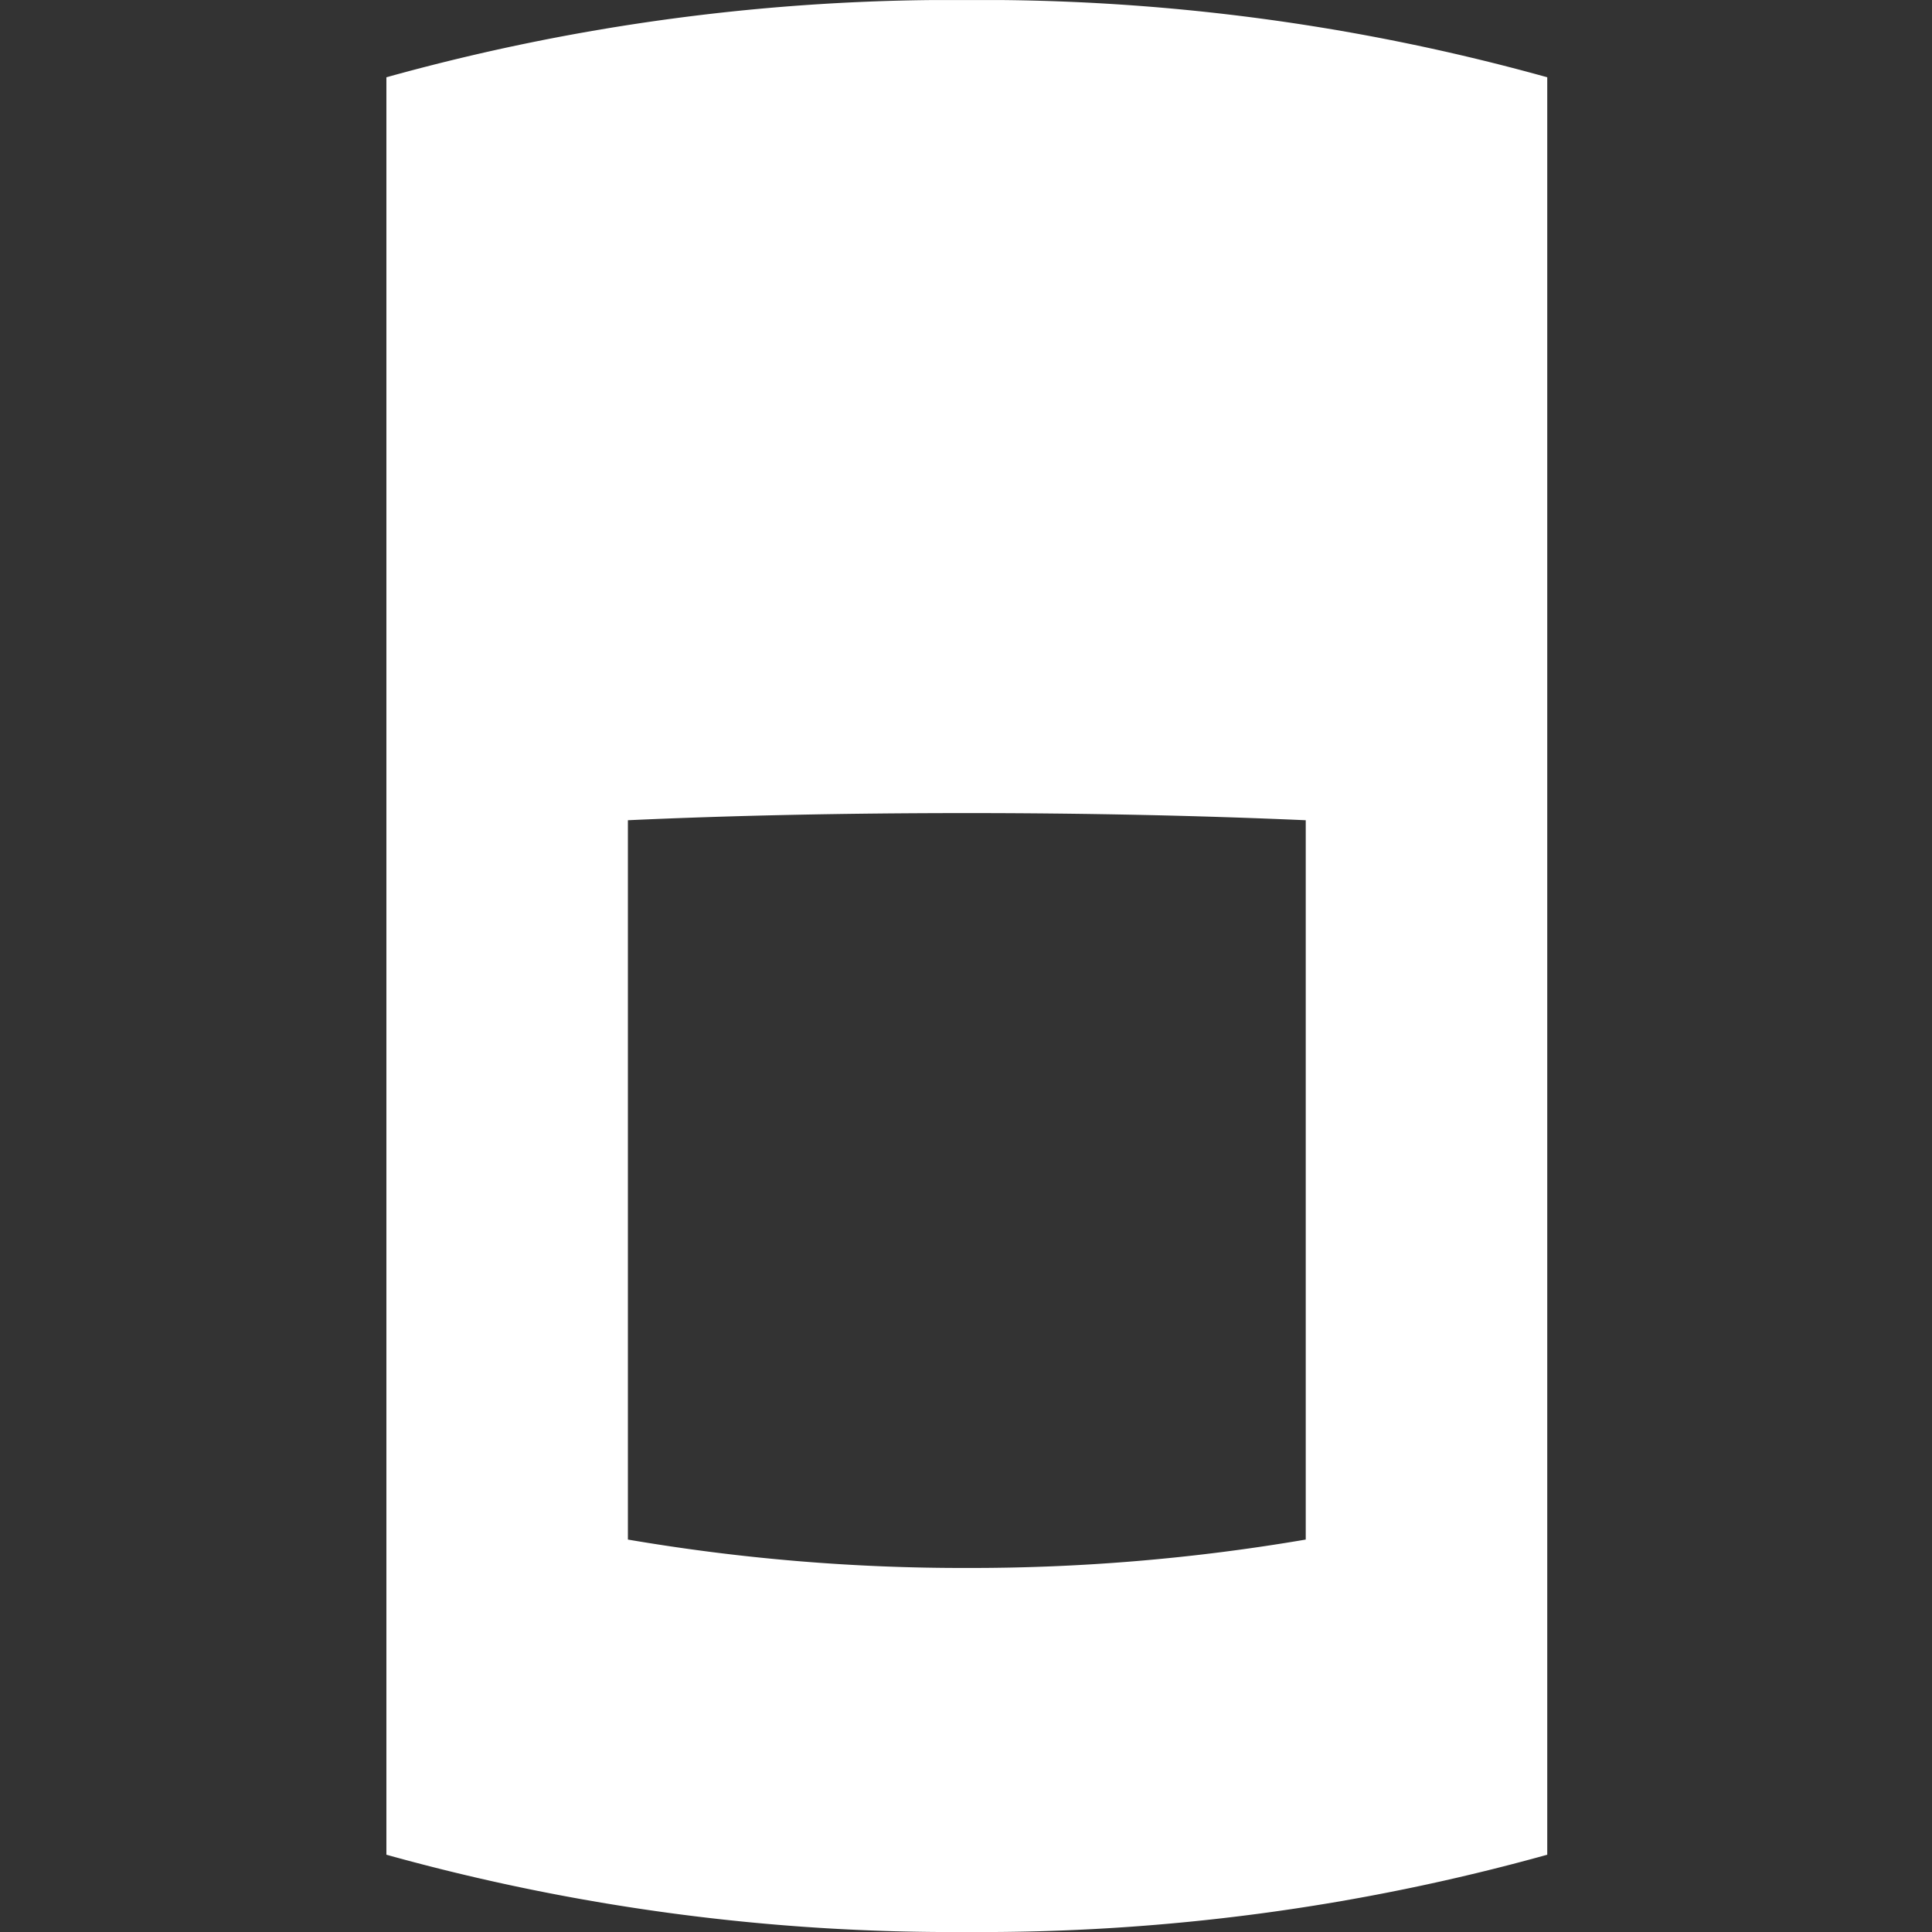 <svg xmlns="http://www.w3.org/2000/svg" xmlns:xlink="http://www.w3.org/1999/xlink" width="40" height="40" viewBox="0 0 40 40">
  <rect x="0" y="0" width="40" height="40" fill="#333333" stroke="none"/>
  <defs>
    <clipPath id="clip-path">
      <rect id="Rettangolo_8" data-name="Rettangolo 8" width="40" height="40" transform="translate(0 0.001)" fill="#fff"/>
    </clipPath>
  </defs>
  <g id="icon-sensori" transform="translate(0 0)">
    <g id="Raggruppa_8" data-name="Raggruppa 8" clip-path="url(#clip-path)">
      <path id="Sensori-1" d="M31.977,0A43.7,43.7,0,0,0,19.96,1.6V38.4A43.7,43.7,0,0,0,31.977,40a43.7,43.7,0,0,0,12.017-1.6V1.6A43.7,43.7,0,0,0,31.977,0Zm7.017,31.875a41.113,41.113,0,0,1-7.017.588,41.113,41.113,0,0,1-7.017-.588V16.982c2.184-.1,4.548-.148,7.017-.148s4.832.052,7.017.148Z" transform="translate(-11.96 0)" fill="#fff"/>
    </g>
  </g>
</svg>
